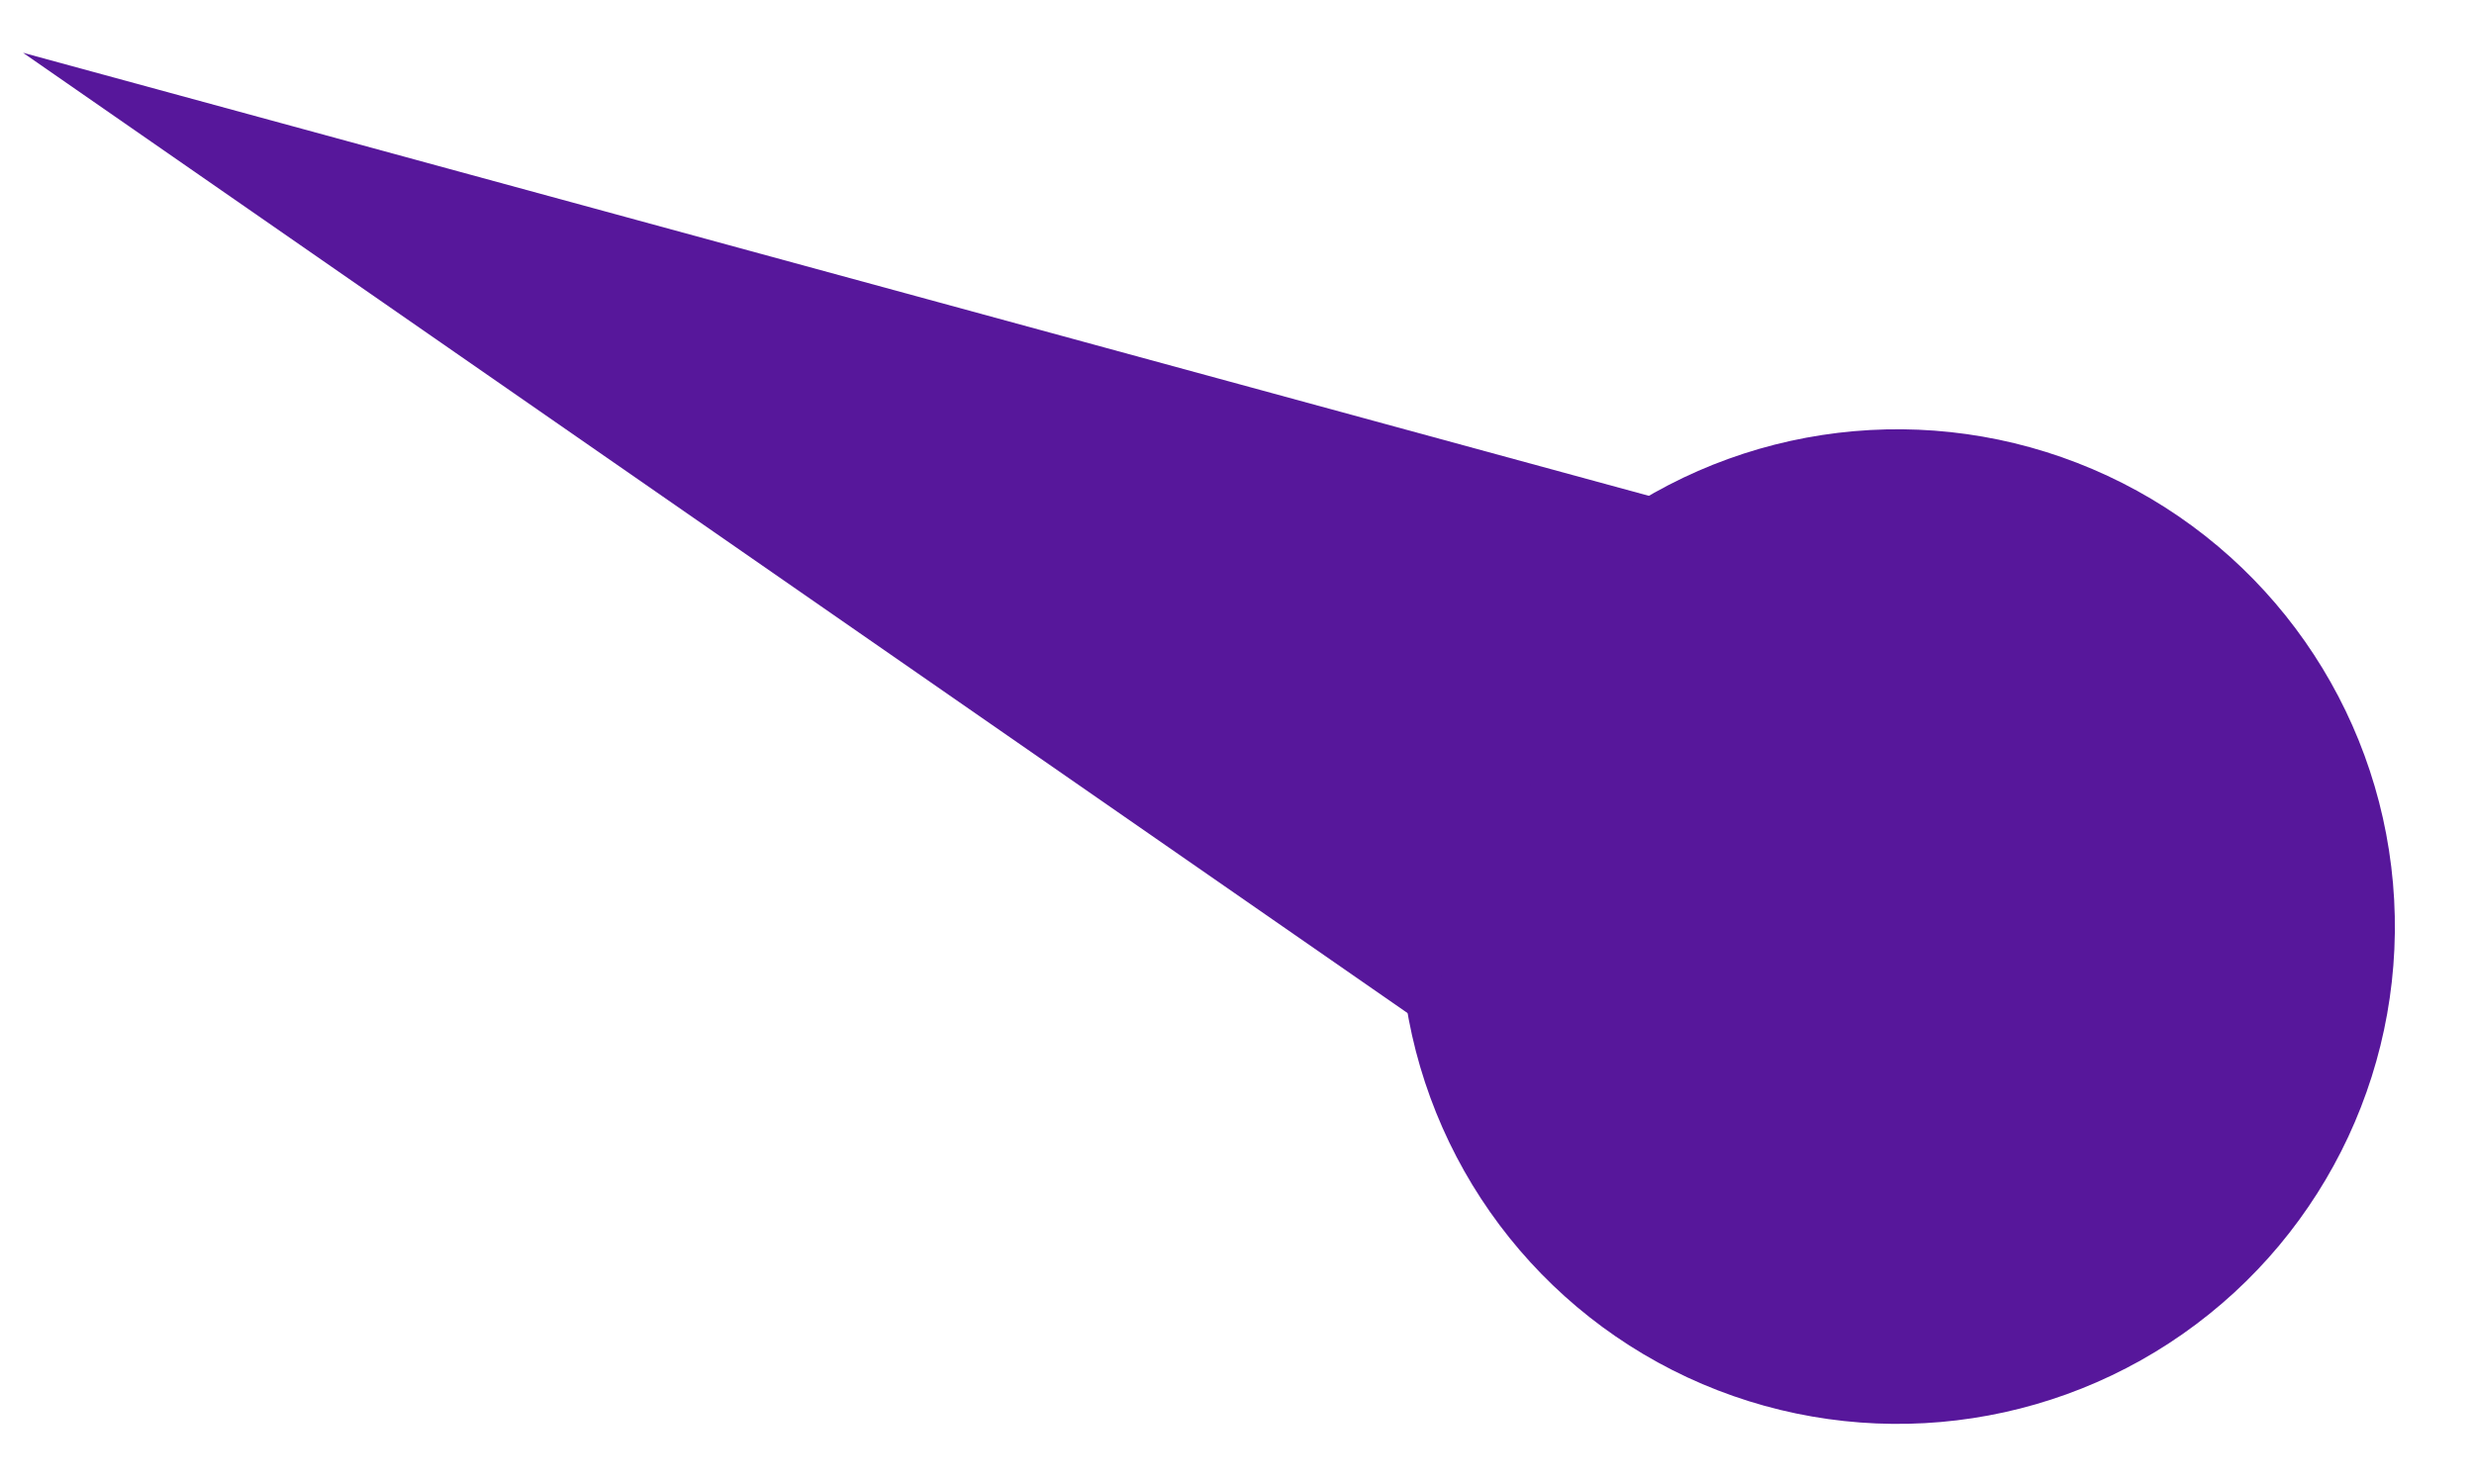 <svg xmlns="http://www.w3.org/2000/svg" width="30" height="18" viewBox="0 0 30 18">
  <g fill="#57179B" fill-rule="evenodd" transform="rotate(-65 3.658 4.835)">
    <circle cx="6.032" cy="25.079" r="6.032"/>
    <polygon points="6.032 0 9.524 20.317 2.54 20.317"/>
  </g>
</svg>

